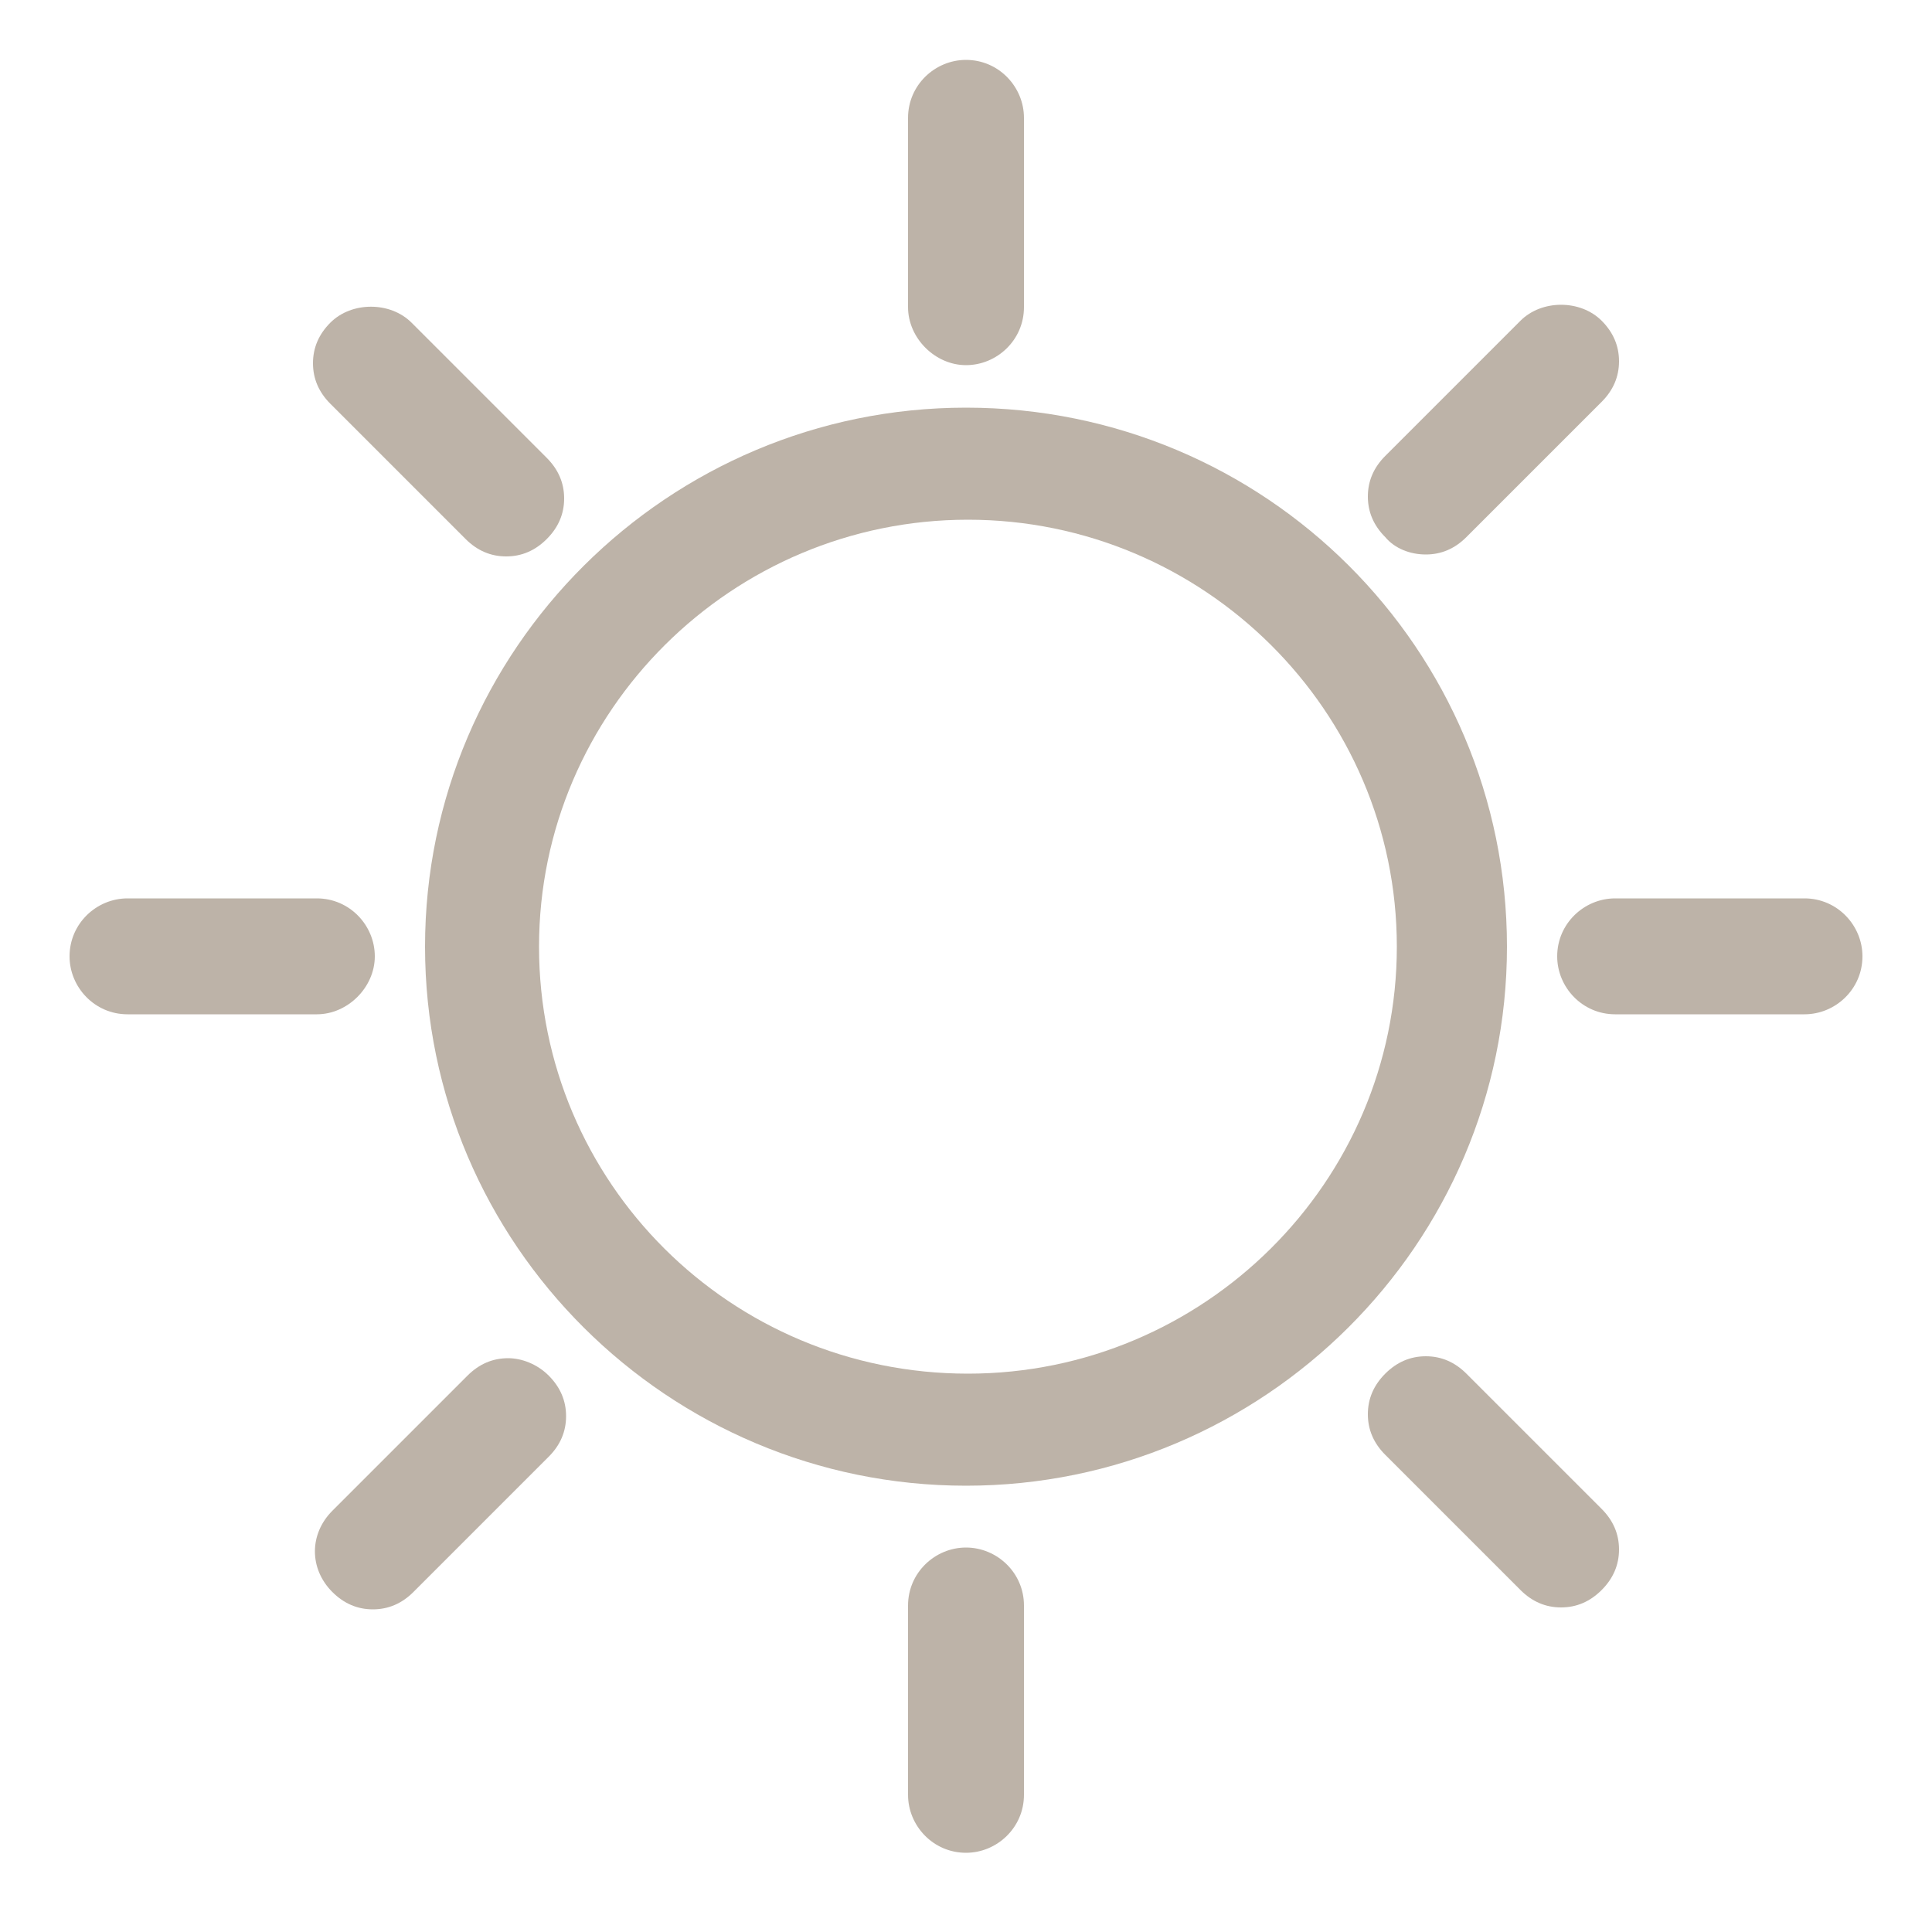 <?xml version="1.0" encoding="UTF-8"?>
<!-- Generator: Adobe Illustrator 26.2.1, SVG Export Plug-In . SVG Version: 6.00 Build 0)  -->
<svg xmlns="http://www.w3.org/2000/svg" xmlns:xlink="http://www.w3.org/1999/xlink" version="1.1" id="Ebene_1" x="0px" y="0px" viewBox="0 0 100 100" style="enable-background:new 0 0 100 100;" xml:space="preserve">
<style type="text/css">
	.st0{fill:#BDB3A8;}
</style>
<g>
	<path class="st0" d="M50,21.1c-15.4,0-28,12.5-28,27.9s12.6,27.9,28,27.9c15.4,0,28-12.5,28-27.9S65.5,21.1,50,21.1z M72.3,49   c0,12.2-10,22.1-22.2,22.1c-12.3,0-22.2-9.9-22.2-22.1c0-12.2,10-22.1,22.2-22.1C62.3,26.9,72.3,36.8,72.3,49z"></path>
	<path class="st0" d="M50,18.9c1.6,0,3-1.3,3-3V6.1c0-1.6-1.3-3-3-3c-1.6,0-3,1.3-3,3v9.8C47,17.5,48.4,18.9,50,18.9z"></path>
	<path class="st0" d="M50,80.1c-1.6,0-3,1.3-3,3v9.8c0,1.6,1.3,3,3,3c1.6,0,3-1.3,3-3v-9.8C53,81.4,51.6,80.1,50,80.1z M50,83.1   L50,83.1L50,83.1L50,83.1z"></path>
	<path class="st0" d="M73.8,28.7c0.8,0,1.5-0.3,2.1-0.9l7-7c0.6-0.6,0.9-1.3,0.9-2.1s-0.3-1.5-0.9-2.1c-1.1-1.1-3.1-1.1-4.2,0l-7,7   c-0.6,0.6-0.9,1.3-0.9,2.1c0,0.8,0.3,1.5,0.9,2.1C72.2,28.4,73,28.7,73.8,28.7z M80.7,18.8L80.7,18.8L80.7,18.8L80.7,18.8z"></path>
	<path class="st0" d="M26.3,70.3C26.3,70.3,26.2,70.3,26.3,70.3c-0.8,0-1.5,0.3-2.1,0.9l-7,7c-1.2,1.2-1.2,3,0,4.2   c0.6,0.6,1.3,0.9,2.1,0.9c0.8,0,1.5-0.3,2.1-0.9l7-7c0.6-0.6,0.9-1.3,0.9-2.1c0-0.8-0.3-1.5-0.9-2.1C27.8,70.6,27,70.3,26.3,70.3z"></path>
	<path class="st0" d="M93.4,46.5h-9.8c-1.6,0-3,1.3-3,3c0,1.6,1.3,3,3,3h9.8c1.6,0,3-1.3,3-3C96.4,47.9,95.1,46.5,93.4,46.5z    M83.6,49.5L83.6,49.5L83.6,49.5L83.6,49.5z"></path>
	<path class="st0" d="M19.4,49.5c0-1.6-1.3-3-3-3H6.6c-1.6,0-3,1.3-3,3c0,1.6,1.3,3,3,3h9.8C18,52.5,19.4,51.1,19.4,49.5z"></path>
	<path class="st0" d="M75.9,71.1c-0.6-0.6-1.3-0.9-2.1-0.9c0,0,0,0,0,0c-0.8,0-1.5,0.3-2.1,0.9c-0.6,0.6-0.9,1.3-0.9,2.1   c0,0.8,0.3,1.5,0.9,2.1l7,7c0.6,0.6,1.3,0.9,2.1,0.9c0.8,0,1.5-0.3,2.1-0.9c0.6-0.6,0.9-1.3,0.9-2.1c0-0.8-0.3-1.5-0.9-2.1   L75.9,71.1z"></path>
	<path class="st0" d="M24.1,27.9c0.6,0.6,1.3,0.9,2.1,0.9c0.8,0,1.5-0.3,2.1-0.9c0.6-0.6,0.9-1.3,0.9-2.1c0-0.8-0.3-1.5-0.9-2.1   l-7-7c-1.1-1.1-3.1-1.1-4.2,0c-0.6,0.6-0.9,1.3-0.9,2.1s0.3,1.5,0.9,2.1L24.1,27.9z"></path>
</g>
</svg>
